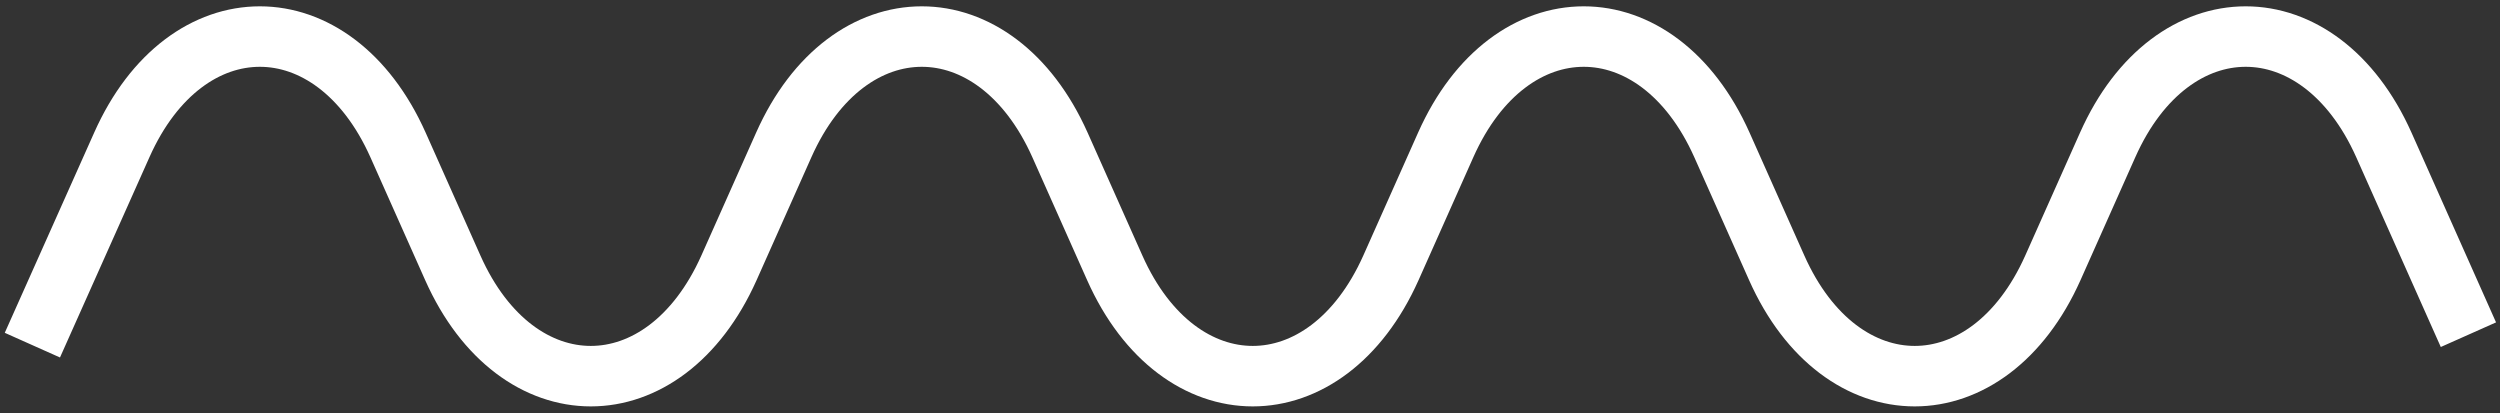 <svg xmlns="http://www.w3.org/2000/svg" width="248" height="41" viewBox="0 0 248 41" fill="none"><rect x="0" y="0" width="248" height="41" fill="#333333" stroke="none"/><path d="M243.646 30.461L236.479 14.374C230.078 0.045 215.463 0.045 209.082 14.374L203.646 26.569C197.245 40.897 182.63 40.897 176.249 26.569L170.814 14.374C164.412 0.045 149.797 0.045 143.416 14.374L137.981 26.569C131.579 40.897 116.964 40.897 110.583 26.569L105.148 14.374C98.746 0.045 84.132 0.045 77.75 14.374L72.315 26.569C65.913 40.897 51.299 40.897 44.917 26.569L39.482 14.374C33.08 0.045 18.466 0.045 12.084 14.374L4.435 31.499" stroke="white" stroke-width="6" stroke-miterlimit="10" stroke-linecap="square"></path></svg>